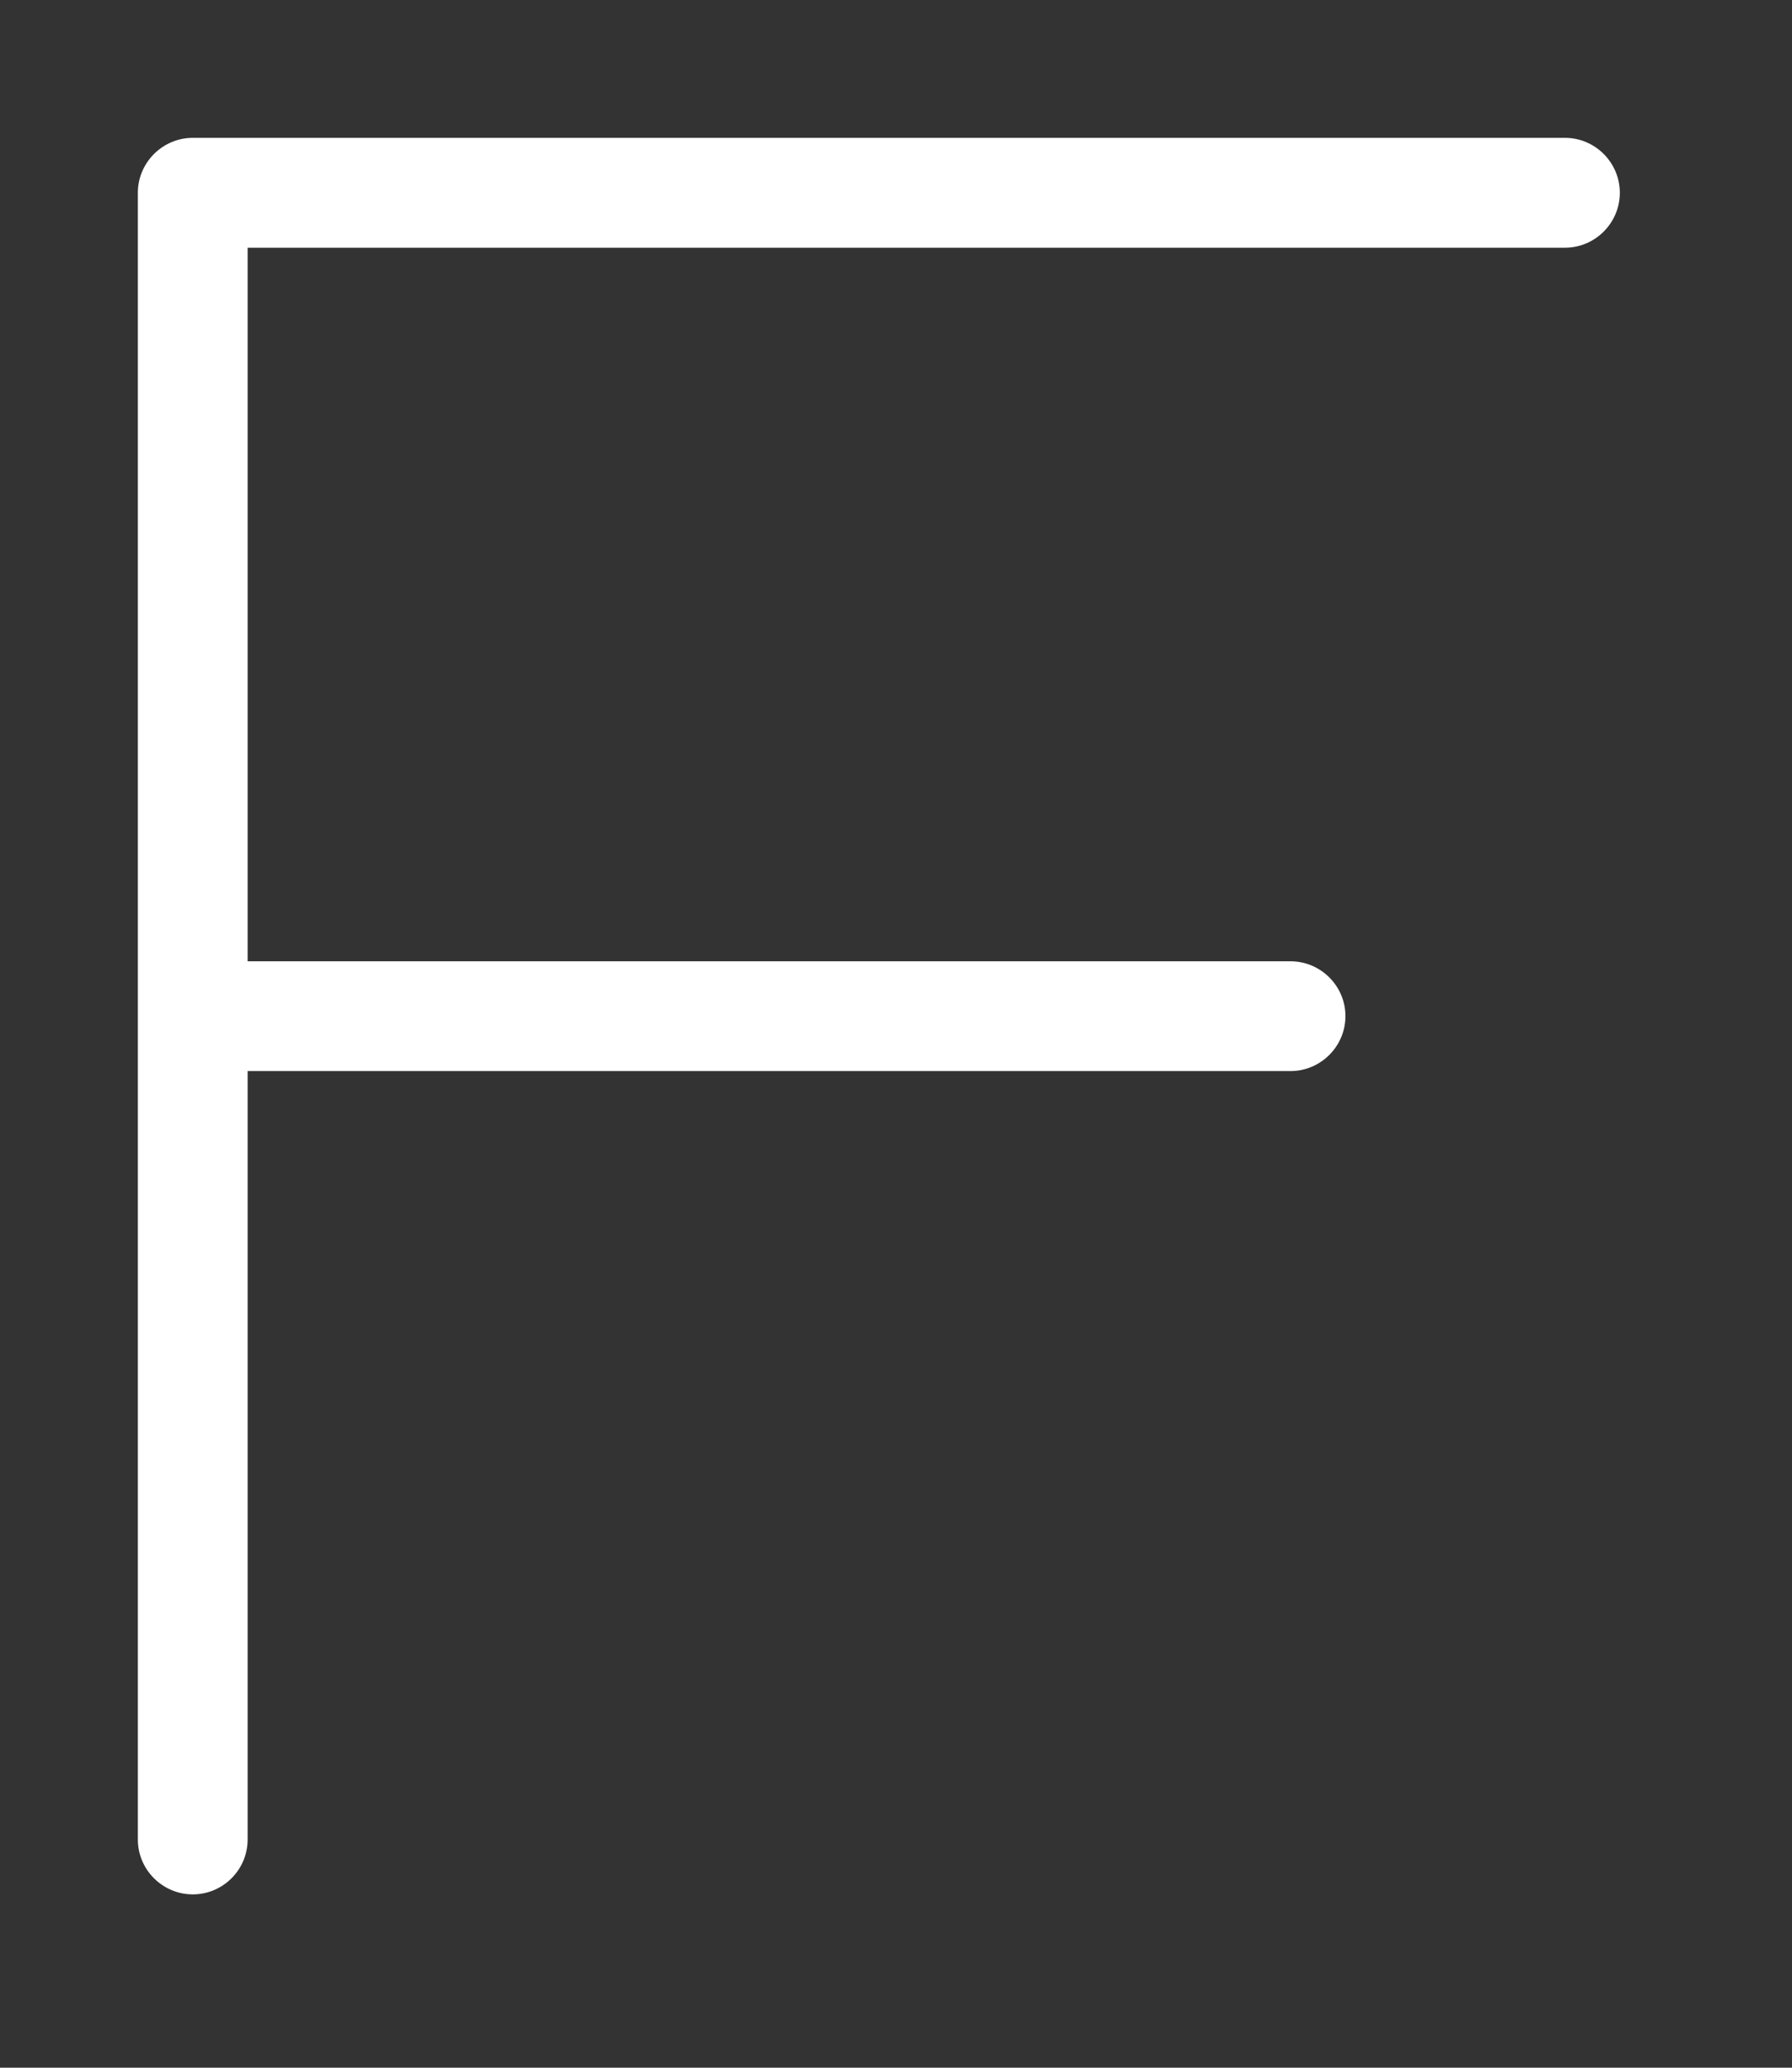 <?xml version="1.0" encoding="utf-8"?>
<!-- Generator: Adobe Illustrator 22.0.1, SVG Export Plug-In . SVG Version: 6.00 Build 0)  -->
<!DOCTYPE svg PUBLIC "-//W3C//DTD SVG 1.1//EN" "http://www.w3.org/Graphics/SVG/1.1/DTD/svg11.dtd">
<svg version="1.1" id="レイヤー_1" xmlns="http://www.w3.org/2000/svg" xmlns:xlink="http://www.w3.org/1999/xlink" x="0px"
	 y="0px" width="26px" height="30px" viewBox="0 0 26 30" enable-background="new 0 0 26 30" xml:space="preserve">
<rect x="0" y="0" width="26" height="30" fill="#333333" stroke="none"/>
<path fill="#FFFFFF" d="M2,2.797C2,2.359,2.359,2,2.797,2h19.909c0.438,0,0.796,0.359,0.796,0.797s-0.358,0.797-0.796,0.797H3.593
	v10.353h15.131c0.438,0,0.797,0.358,0.797,0.796c0,0.438-0.359,0.797-0.797,0.797H3.593v11.149c0,0.438-0.358,0.796-0.796,0.796
	S2,27.127,2,26.689C2,26.689,2,2.797,2,2.797z"/>
</svg>
